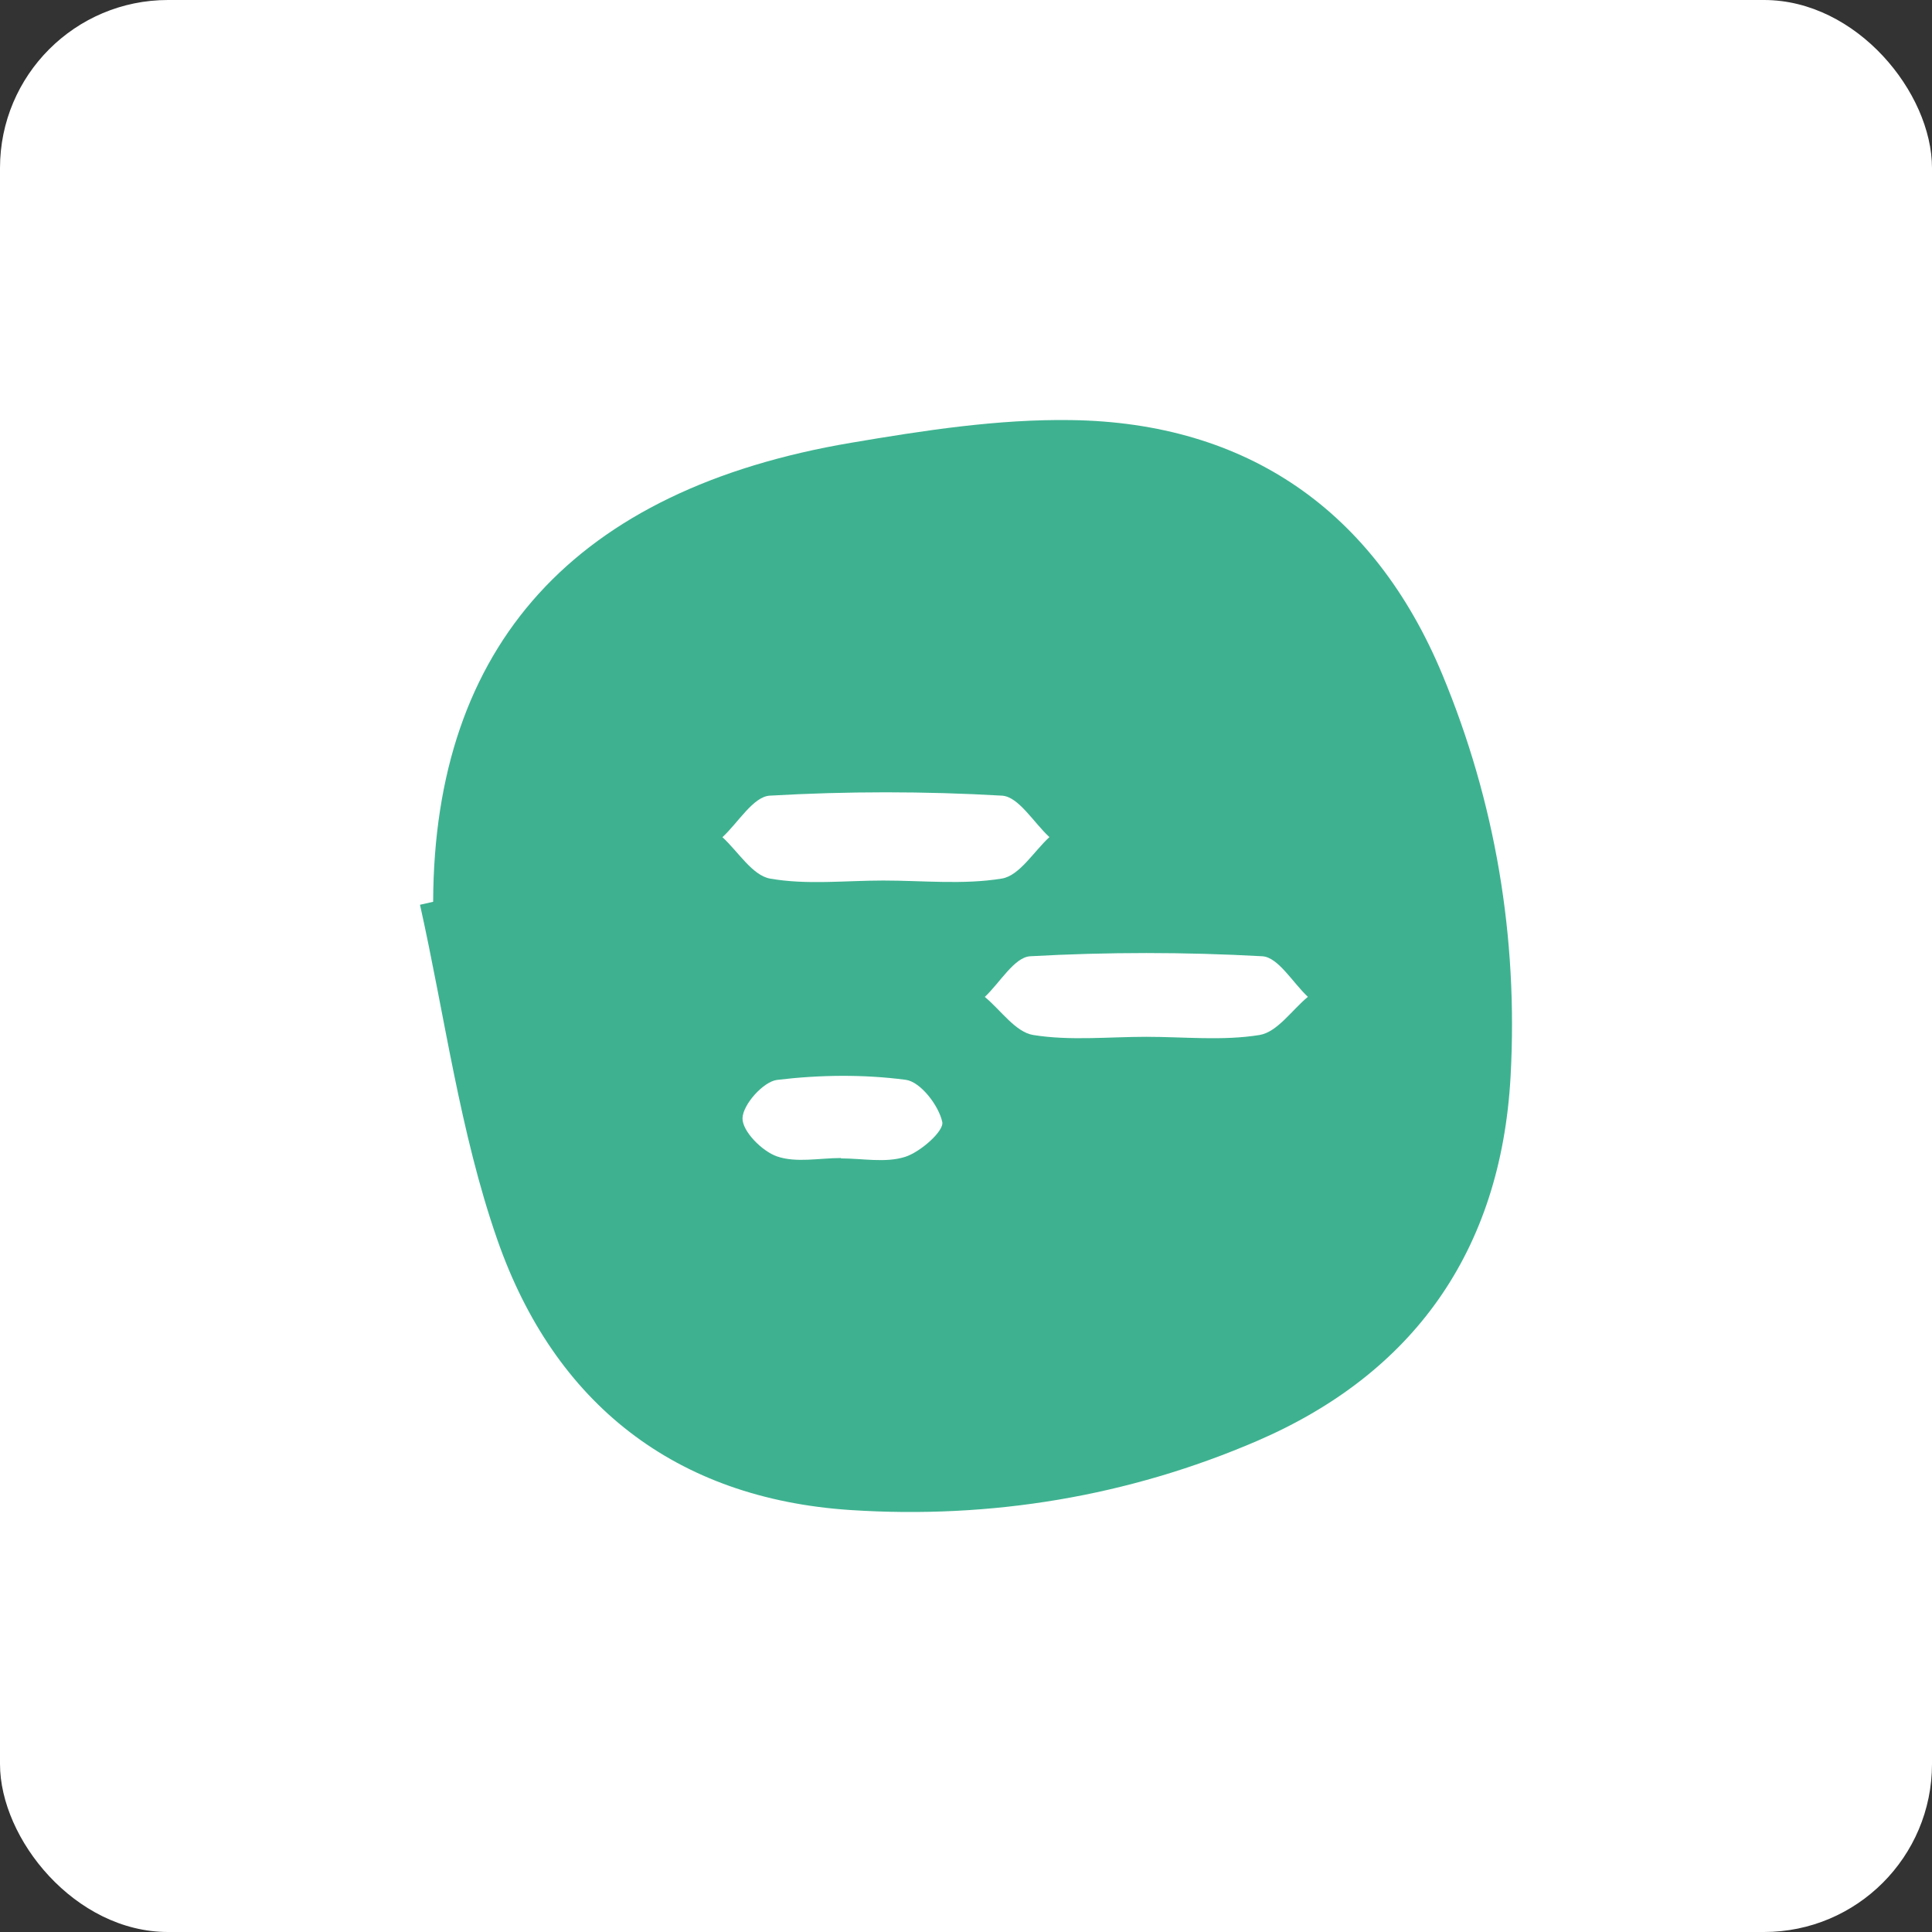<?xml version="1.0" encoding="UTF-8"?>
<svg width="46px" height="46px" viewBox="0 0 46 46" version="1.1" xmlns="http://www.w3.org/2000/svg" xmlns:xlink="http://www.w3.org/1999/xlink">
    <rect x="0" y="0" width="46" height="46" fill="#333333" stroke="none"/>
    <!-- Generator: Sketch 55.2 (78181) - https://sketchapp.com -->
    <desc>Created with Sketch.</desc>
    <g id="Page-13-(2020-Q1)" stroke="none" stroke-width="1" fill="none" fill-rule="evenodd">
        <g id="typedesk">
            <rect id="Rectangle-17-Copy-7" fill="#FFFFFF" fill-rule="nonzero" x="0" y="0" width="46" height="46" rx="4"></rect>
            <path d="M20.023,27.572 L20.023,27.581 C20.535,27.581 21.081,27.693 21.549,27.545 C21.916,27.429 22.482,26.927 22.435,26.714 C22.35,26.318 21.913,25.755 21.566,25.71 C20.558,25.577 19.514,25.59 18.503,25.712 C18.176,25.751 17.687,26.298 17.679,26.624 C17.671,26.932 18.144,27.41 18.499,27.533 C18.958,27.692 19.51,27.572 20.023,27.572 M27.295,24.686 C28.194,24.686 29.11,24.785 29.988,24.643 C30.409,24.575 30.758,24.051 31.14,23.734 C30.779,23.397 30.432,22.789 30.054,22.768 C28.216,22.666 26.367,22.666 24.529,22.768 C24.153,22.789 23.808,23.398 23.448,23.736 C23.83,24.053 24.18,24.575 24.601,24.643 C25.479,24.784 26.394,24.686 27.295,24.686 M21.03,20.965 C21.974,20.965 22.934,21.069 23.854,20.918 C24.273,20.849 24.612,20.275 24.986,19.931 C24.611,19.586 24.251,18.966 23.857,18.944 C22.018,18.838 20.167,18.838 18.329,18.944 C17.935,18.966 17.576,19.587 17.201,19.933 C17.576,20.277 17.914,20.844 18.336,20.919 C19.21,21.073 20.129,20.965 21.03,20.965 M10.313,21.471 C10.336,15.364 13.682,11.655 20.266,10.542 C21.996,10.249 23.76,9.976 25.504,10.002 C29.695,10.062 32.719,12.163 34.34,16.057 C35.601,19.087 36.148,22.31 35.966,25.632 C35.736,29.808 33.63,32.712 29.933,34.307 C26.869,35.628 23.59,36.172 20.247,35.953 C16.083,35.679 13.202,33.423 11.839,29.511 C10.948,26.954 10.594,24.205 10,21.542 C10.104,21.518 10.209,21.495 10.313,21.471" id="Fill-4" fill="#3EB290"></path>
        </g>
    </g>
</svg>